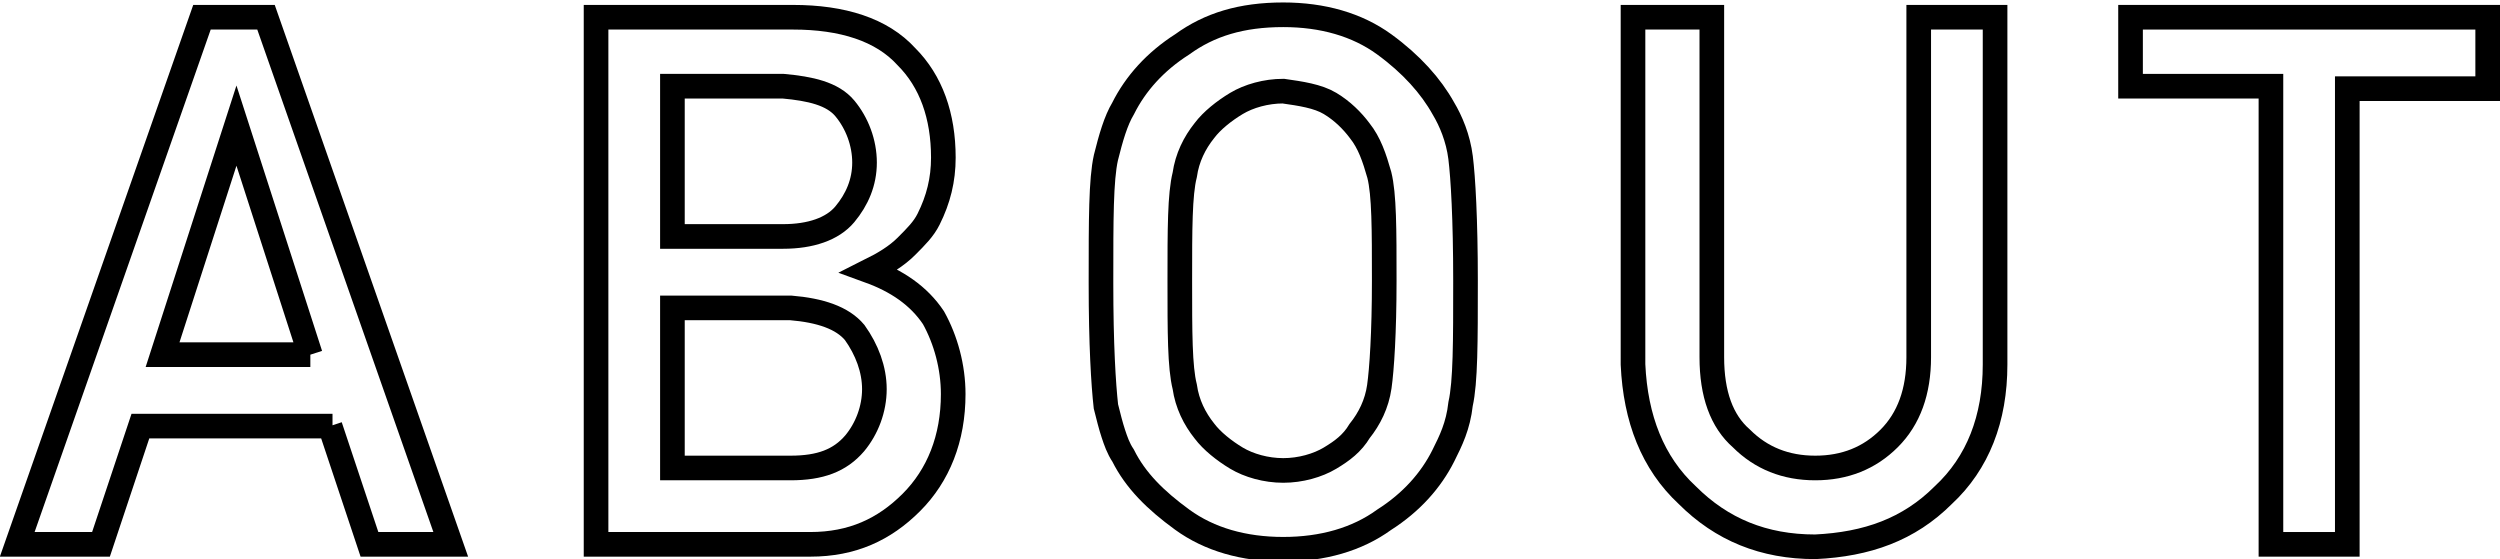<?xml version="1.0" encoding="UTF-8"?>
<svg xmlns="http://www.w3.org/2000/svg" version="1.1" viewBox="0 0 101.5 22.7">
  <defs>
    <style>
      .cls-1 {
        fill: none;
        stroke: #000;
        stroke-miterlimit: 10;
      }
    </style>
  </defs>
  <!-- Generator: Adobe Illustrator 28.6.0, SVG Export Plug-In . SVG Version: 1.2.0 Build 709)  -->
  <g>
    <g id="_レイヤー_1" data-name="レイヤー_1">
      <g>
        <path class="cls-1" d="M13.5,17.3h-7.8l-1.6,4.8H.7L8.2.7h2.6l7.5,21.4h-3.3l-1.6-4.8ZM12.6,14.4l-3-9.3h0l-3,9.3h6Z"/>
        <path class="cls-1" d="M24.2.7h8c2,0,3.6.5,4.6,1.6,1,1,1.5,2.4,1.5,4.1,0,.9-.2,1.7-.6,2.5-.2.4-.5.7-.9,1.1-.4.4-.9.7-1.5,1h0c1.1.4,2,1,2.6,1.9.5.9.8,2,.8,3.1,0,1.8-.6,3.3-1.7,4.4-1.1,1.1-2.4,1.7-4.1,1.7h-8.7V.7ZM27.3,3.5v6.1h4.5c1.1,0,2-.3,2.5-.9.5-.6.8-1.3.8-2.1s-.3-1.6-.8-2.2c-.5-.6-1.4-.8-2.5-.9h-4.5ZM27.3,12.6v6.4h4.8c1.2,0,2-.3,2.6-1,.5-.6.8-1.4.8-2.2s-.3-1.6-.8-2.3c-.5-.6-1.4-.9-2.6-1h-4.8Z"/>
        <path class="cls-1" d="M44.7,11.4c0-2.5,0-4.1.2-5,.2-.8.4-1.5.7-2,.5-1,1.3-1.9,2.4-2.6,1.1-.8,2.4-1.2,4.1-1.2,1.6,0,3,.4,4.1,1.2,1.1.8,1.9,1.7,2.4,2.6.3.5.6,1.2.7,2,.1.8.2,2.5.2,5s0,4.1-.2,5c-.1.9-.4,1.5-.7,2.1-.5,1-1.3,1.9-2.4,2.6-1.1.8-2.5,1.2-4.1,1.2-1.6,0-3-.4-4.1-1.2-1.1-.8-1.9-1.6-2.4-2.6-.2-.3-.3-.6-.4-.9-.1-.3-.2-.7-.3-1.1-.1-.9-.2-2.5-.2-5ZM47.9,11.4c0,2.1,0,3.5.2,4.3.1.7.4,1.3.8,1.8.3.4.8.8,1.3,1.1.5.3,1.2.5,1.9.5s1.4-.2,1.9-.5c.5-.3.9-.6,1.2-1.1.4-.5.7-1.1.8-1.8.1-.7.2-2.2.2-4.3s0-3.5-.2-4.3c-.2-.7-.4-1.3-.8-1.8-.3-.4-.7-.8-1.2-1.1-.5-.3-1.2-.4-1.9-.5-.7,0-1.4.2-1.9.5-.5.3-1,.7-1.3,1.1-.4.5-.7,1.1-.8,1.8-.2.8-.2,2.2-.2,4.3Z"/>
        <path class="cls-1" d="M66.4.7h3.1v13.8c0,1.5.4,2.6,1.2,3.3.8.8,1.8,1.2,3,1.2s2.2-.4,3-1.2c.8-.8,1.2-1.9,1.2-3.3V.7h3.1v14.1c0,2.2-.7,4-2.1,5.3-1.4,1.4-3.1,2-5.2,2.1-2.1,0-3.8-.7-5.2-2.1-1.4-1.3-2.1-3.1-2.2-5.3V.7Z"/>
        <path class="cls-1" d="M92.2,3.5h-5.7V.7h14.5v2.9h-5.7v18.5h-3.1V3.5Z"/>
      </g>
    </g>
  </g>
</svg>